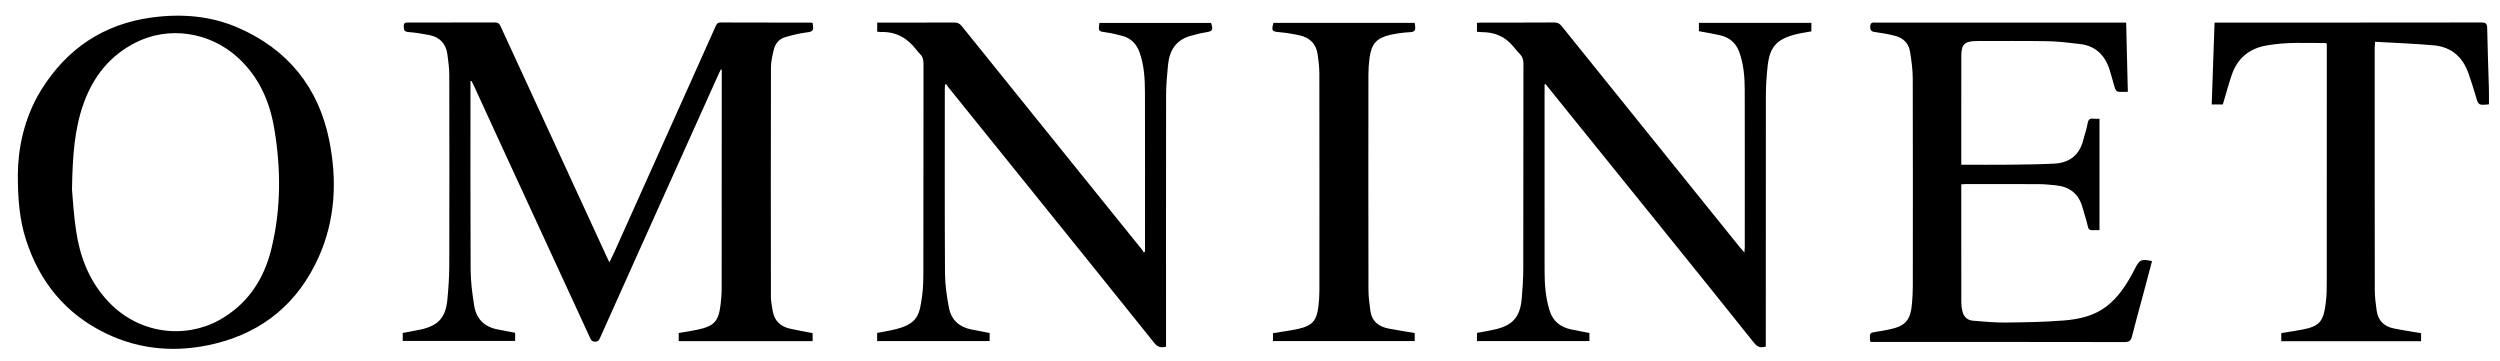 <svg xmlns="http://www.w3.org/2000/svg" fill="none" viewBox="0 0 104 15" height="15" width="104">
<path fill="black" d="M19.572 3.372C19.572 3.443 19.572 3.514 19.572 3.585C19.572 6.129 19.565 8.675 19.578 11.219C19.581 11.719 19.647 12.221 19.726 12.716C19.814 13.271 20.159 13.607 20.721 13.708C20.954 13.751 21.186 13.797 21.43 13.844V14.182H16.753V13.852C17.006 13.804 17.258 13.76 17.509 13.706C18.233 13.545 18.541 13.21 18.611 12.464C18.656 11.998 18.688 11.528 18.69 11.06C18.697 8.42 18.696 5.78 18.69 3.14C18.69 2.843 18.652 2.543 18.61 2.248C18.549 1.817 18.295 1.546 17.867 1.46C17.575 1.402 17.278 1.355 16.981 1.332C16.802 1.317 16.799 1.225 16.796 1.09C16.791 0.933 16.882 0.937 16.992 0.937C18.192 0.938 19.391 0.939 20.591 0.935C20.711 0.935 20.771 0.975 20.82 1.084C21.648 2.887 22.48 4.689 23.31 6.49C23.956 7.891 24.6 9.292 25.245 10.693C25.274 10.754 25.304 10.815 25.351 10.912C25.427 10.757 25.493 10.629 25.552 10.498C26.501 8.385 27.449 6.271 28.397 4.158C28.852 3.142 29.309 2.125 29.763 1.108C29.806 1.011 29.841 0.934 29.976 0.935C31.217 0.941 32.457 0.938 33.697 0.939C33.73 0.939 33.763 0.946 33.805 0.952C33.811 0.999 33.814 1.037 33.821 1.076C33.853 1.264 33.781 1.322 33.584 1.345C33.27 1.382 32.958 1.46 32.653 1.55C32.401 1.625 32.246 1.824 32.187 2.077C32.131 2.314 32.072 2.557 32.072 2.799C32.064 5.983 32.065 9.167 32.07 12.352C32.07 12.547 32.113 12.743 32.145 12.937C32.215 13.347 32.47 13.584 32.867 13.673C33.172 13.741 33.48 13.795 33.805 13.858V14.191H28.235V13.852C28.492 13.808 28.754 13.772 29.011 13.716C29.711 13.565 29.891 13.371 29.976 12.675C30.003 12.445 30.021 12.214 30.021 11.983C30.025 8.99 30.024 5.995 30.025 3.002C30.025 2.968 30.025 2.935 30.025 2.901C30.013 2.896 30.001 2.891 29.989 2.886C29.956 2.954 29.921 3.021 29.89 3.09C28.761 5.599 27.632 8.109 26.503 10.619C25.994 11.753 25.486 12.887 24.977 14.022C24.933 14.12 24.906 14.214 24.756 14.213C24.605 14.213 24.577 14.12 24.532 14.022C23.308 11.369 22.084 8.716 20.861 6.063C20.471 5.218 20.084 4.371 19.695 3.525C19.671 3.471 19.641 3.421 19.614 3.368C19.6 3.37 19.586 3.371 19.571 3.373L19.572 3.372Z"></path>
<path fill="black" d="M0.742 7.259C0.749 6.205 0.991 4.911 1.71 3.749C2.775 2.03 4.304 0.996 6.324 0.726C7.553 0.562 8.767 0.657 9.91 1.156C11.977 2.058 13.253 3.636 13.697 5.842C14.029 7.495 13.955 9.139 13.255 10.699C12.413 12.576 10.976 13.792 8.974 14.289C7.408 14.678 5.857 14.574 4.392 13.863C2.725 13.053 1.641 11.723 1.079 9.967C0.829 9.182 0.74 8.373 0.742 7.259ZM2.995 7.893C3.029 8.256 3.064 8.936 3.166 9.607C3.323 10.65 3.682 11.612 4.394 12.424C5.722 13.94 7.707 14.093 9.105 13.324C10.281 12.676 10.973 11.644 11.288 10.358C11.696 8.695 11.692 7.015 11.407 5.337C11.214 4.201 10.767 3.188 9.887 2.388C8.727 1.333 7.03 1.065 5.633 1.775C4.574 2.314 3.885 3.179 3.486 4.284C3.101 5.348 3.019 6.457 2.995 7.892V7.893Z"></path>
<path fill="black" d="M36.489 14.187V13.85C36.715 13.806 36.936 13.769 37.152 13.721C38.196 13.489 38.25 13.095 38.358 12.325C38.409 11.963 38.412 11.592 38.412 11.225C38.416 8.367 38.412 5.509 38.418 2.651C38.418 2.482 38.382 2.347 38.26 2.232C38.206 2.18 38.16 2.121 38.114 2.062C37.742 1.578 37.264 1.308 36.64 1.332C36.594 1.333 36.548 1.323 36.491 1.317V0.939C36.559 0.939 36.625 0.939 36.689 0.939C37.691 0.939 38.693 0.942 39.694 0.936C39.83 0.936 39.92 0.975 40.005 1.081C41.703 3.191 43.403 5.298 45.103 7.406C45.911 8.406 46.718 9.407 47.525 10.408C47.545 10.434 47.557 10.467 47.572 10.497L47.632 10.47V10.256C47.632 8.12 47.636 5.983 47.63 3.847C47.628 3.283 47.599 2.719 47.405 2.178C47.278 1.824 47.046 1.588 46.683 1.491C46.46 1.432 46.234 1.378 46.006 1.346C45.693 1.301 45.691 1.31 45.732 0.955H50.38C50.479 1.252 50.446 1.299 50.155 1.346C49.948 1.378 49.744 1.434 49.54 1.489C48.922 1.655 48.648 2.099 48.59 2.7C48.55 3.112 48.511 3.527 48.51 3.941C48.504 7.357 48.507 10.772 48.507 14.188C48.507 14.268 48.507 14.348 48.507 14.421C48.289 14.482 48.149 14.43 48.015 14.263C46.548 12.43 45.074 10.603 43.601 8.776C42.218 7.06 40.833 5.345 39.449 3.628C39.416 3.587 39.389 3.542 39.359 3.499C39.343 3.508 39.328 3.516 39.312 3.525C39.309 3.576 39.304 3.627 39.304 3.677C39.304 6.242 39.296 8.808 39.312 11.373C39.315 11.852 39.387 12.334 39.477 12.806C39.571 13.298 39.897 13.602 40.396 13.704C40.648 13.755 40.902 13.802 41.169 13.853V14.187H36.488L36.489 14.187Z"></path>
<path fill="black" d="M64.254 3.517V3.717C64.254 6.234 64.253 8.752 64.255 11.27C64.255 11.829 64.295 12.383 64.464 12.922C64.602 13.363 64.912 13.607 65.35 13.702C65.601 13.757 65.856 13.8 66.12 13.851V14.187H61.442V13.85C61.687 13.803 61.928 13.761 62.165 13.71C62.919 13.545 63.236 13.196 63.303 12.429C63.34 12.009 63.368 11.587 63.368 11.167C63.374 8.329 63.37 5.492 63.375 2.655C63.375 2.485 63.334 2.353 63.216 2.234C63.121 2.138 63.034 2.032 62.947 1.927C62.612 1.522 62.178 1.337 61.658 1.337C61.591 1.337 61.523 1.328 61.442 1.322V0.951C61.502 0.946 61.567 0.939 61.632 0.939C62.64 0.939 63.649 0.942 64.657 0.935C64.796 0.934 64.882 0.983 64.966 1.087C66.97 3.578 68.978 6.068 70.984 8.558C71.445 9.13 71.906 9.701 72.367 10.273C72.422 10.341 72.481 10.406 72.567 10.506C72.574 10.411 72.582 10.354 72.582 10.298C72.582 8.113 72.586 5.93 72.581 3.745C72.579 3.208 72.54 2.674 72.351 2.16C72.208 1.769 71.93 1.551 71.54 1.463C71.257 1.399 70.969 1.353 70.675 1.297V0.951H75.354V1.305C75.135 1.346 74.908 1.376 74.687 1.432C73.906 1.633 73.616 1.962 73.532 2.761C73.489 3.166 73.461 3.575 73.46 3.983C73.455 7.371 73.457 10.759 73.457 14.148V14.42C73.266 14.466 73.126 14.458 72.988 14.286C71.809 12.808 70.621 11.336 69.434 9.864C67.982 8.064 66.527 6.264 65.074 4.465C64.815 4.144 64.556 3.821 64.296 3.5L64.25 3.518L64.254 3.517Z"></path>
<path fill="black" d="M81.588 6.853C82.278 6.853 82.938 6.858 83.597 6.851C84.217 6.844 84.837 6.838 85.455 6.807C86.08 6.775 86.5 6.462 86.66 5.837C86.72 5.601 86.804 5.369 86.846 5.129C86.873 4.971 86.936 4.92 87.085 4.937C87.164 4.946 87.245 4.939 87.339 4.939V9.575C87.242 9.575 87.149 9.569 87.057 9.576C86.936 9.585 86.881 9.549 86.853 9.418C86.794 9.146 86.703 8.882 86.628 8.614C86.471 8.056 86.093 7.767 85.525 7.71C85.295 7.687 85.063 7.662 84.833 7.66C83.811 7.654 82.788 7.657 81.766 7.658C81.714 7.658 81.662 7.664 81.589 7.669V7.879C81.589 9.444 81.588 11.008 81.59 12.573C81.59 12.701 81.606 12.832 81.637 12.955C81.694 13.181 81.843 13.325 82.081 13.342C82.522 13.375 82.965 13.422 83.406 13.418C84.222 13.409 85.041 13.397 85.855 13.332C86.479 13.283 87.099 13.148 87.617 12.755C88.098 12.389 88.428 11.898 88.71 11.373C88.748 11.301 88.788 11.23 88.824 11.157C89.008 10.798 89.078 10.766 89.525 10.862C89.392 11.359 89.261 11.857 89.128 12.353C88.982 12.897 88.827 13.44 88.693 13.987C88.648 14.172 88.573 14.23 88.378 14.23C85.08 14.223 81.781 14.225 78.483 14.225C78.26 14.225 78.036 14.225 77.811 14.225C77.801 14.176 77.792 14.151 77.791 14.125C77.78 13.843 77.78 13.845 78.062 13.801C78.229 13.775 78.397 13.746 78.563 13.712C79.263 13.571 79.48 13.332 79.54 12.616C79.561 12.372 79.573 12.127 79.573 11.882C79.575 9.004 79.579 6.126 79.57 3.248C79.569 2.884 79.516 2.517 79.459 2.156C79.404 1.81 79.184 1.581 78.844 1.493C78.582 1.425 78.314 1.375 78.045 1.34C77.892 1.32 77.797 1.306 77.801 1.109C77.804 0.906 77.926 0.94 78.045 0.94C81.432 0.94 84.819 0.94 88.206 0.94C88.28 0.94 88.352 0.94 88.448 0.94C88.472 1.904 88.494 2.845 88.518 3.819C88.364 3.819 88.228 3.833 88.099 3.812C88.05 3.803 87.996 3.719 87.978 3.659C87.901 3.414 87.842 3.162 87.765 2.917C87.573 2.305 87.184 1.908 86.526 1.831C86.08 1.778 85.633 1.722 85.185 1.714C84.204 1.696 83.223 1.708 82.242 1.707C82.235 1.707 82.228 1.707 82.221 1.707C81.723 1.714 81.59 1.842 81.59 2.339C81.587 3.632 81.589 4.924 81.589 6.217C81.589 6.42 81.589 6.623 81.589 6.853H81.588Z"></path>
<path fill="black" d="M103.54 4.341C103.094 4.383 103.101 4.381 102.988 3.987C102.899 3.675 102.796 3.366 102.69 3.058C102.452 2.369 101.973 1.951 101.242 1.886C100.438 1.814 99.63 1.786 98.801 1.738C98.794 1.867 98.788 1.939 98.788 2.011C98.788 5.358 98.785 8.706 98.791 12.053C98.791 12.343 98.829 12.635 98.869 12.924C98.925 13.336 99.179 13.581 99.58 13.663C99.951 13.739 100.328 13.794 100.717 13.861V14.195H94.901V13.856C95.189 13.809 95.476 13.767 95.761 13.714C96.532 13.573 96.655 13.336 96.751 12.612C96.792 12.31 96.793 12.001 96.793 11.695C96.796 8.484 96.795 5.273 96.795 2.062V1.828C96.774 1.81 96.764 1.793 96.753 1.793C95.924 1.787 95.096 1.743 94.269 1.895C93.536 2.03 93.07 2.444 92.836 3.13C92.7 3.527 92.594 3.933 92.47 4.346H92.007C92.047 3.212 92.086 2.088 92.126 0.939C92.221 0.939 92.293 0.939 92.366 0.939C95.985 0.939 99.603 0.941 103.221 0.935C103.406 0.935 103.464 0.98 103.467 1.17C103.482 2.013 103.515 2.856 103.539 3.7C103.545 3.909 103.54 4.118 103.54 4.34V4.341Z"></path>
<path fill="black" d="M52.957 13.859C53.322 13.798 53.68 13.755 54.03 13.676C54.582 13.553 54.772 13.336 54.843 12.775C54.872 12.547 54.887 12.315 54.887 12.084C54.889 9.078 54.89 6.071 54.885 3.065C54.885 2.795 54.853 2.523 54.813 2.255C54.75 1.834 54.496 1.569 54.083 1.476C53.805 1.413 53.522 1.366 53.239 1.34C52.91 1.31 52.888 1.293 52.973 0.952H58.853C58.86 1.011 58.863 1.058 58.87 1.104C58.892 1.266 58.835 1.328 58.662 1.338C58.392 1.353 58.119 1.386 57.855 1.445C57.264 1.579 57.054 1.814 56.973 2.413C56.942 2.642 56.926 2.874 56.926 3.104C56.923 6.09 56.922 9.076 56.928 12.062C56.928 12.345 56.97 12.63 57.005 12.912C57.061 13.359 57.347 13.589 57.769 13.669C58.123 13.737 58.478 13.791 58.852 13.854V14.188H52.956V13.86L52.957 13.859Z"></path>
</svg>
